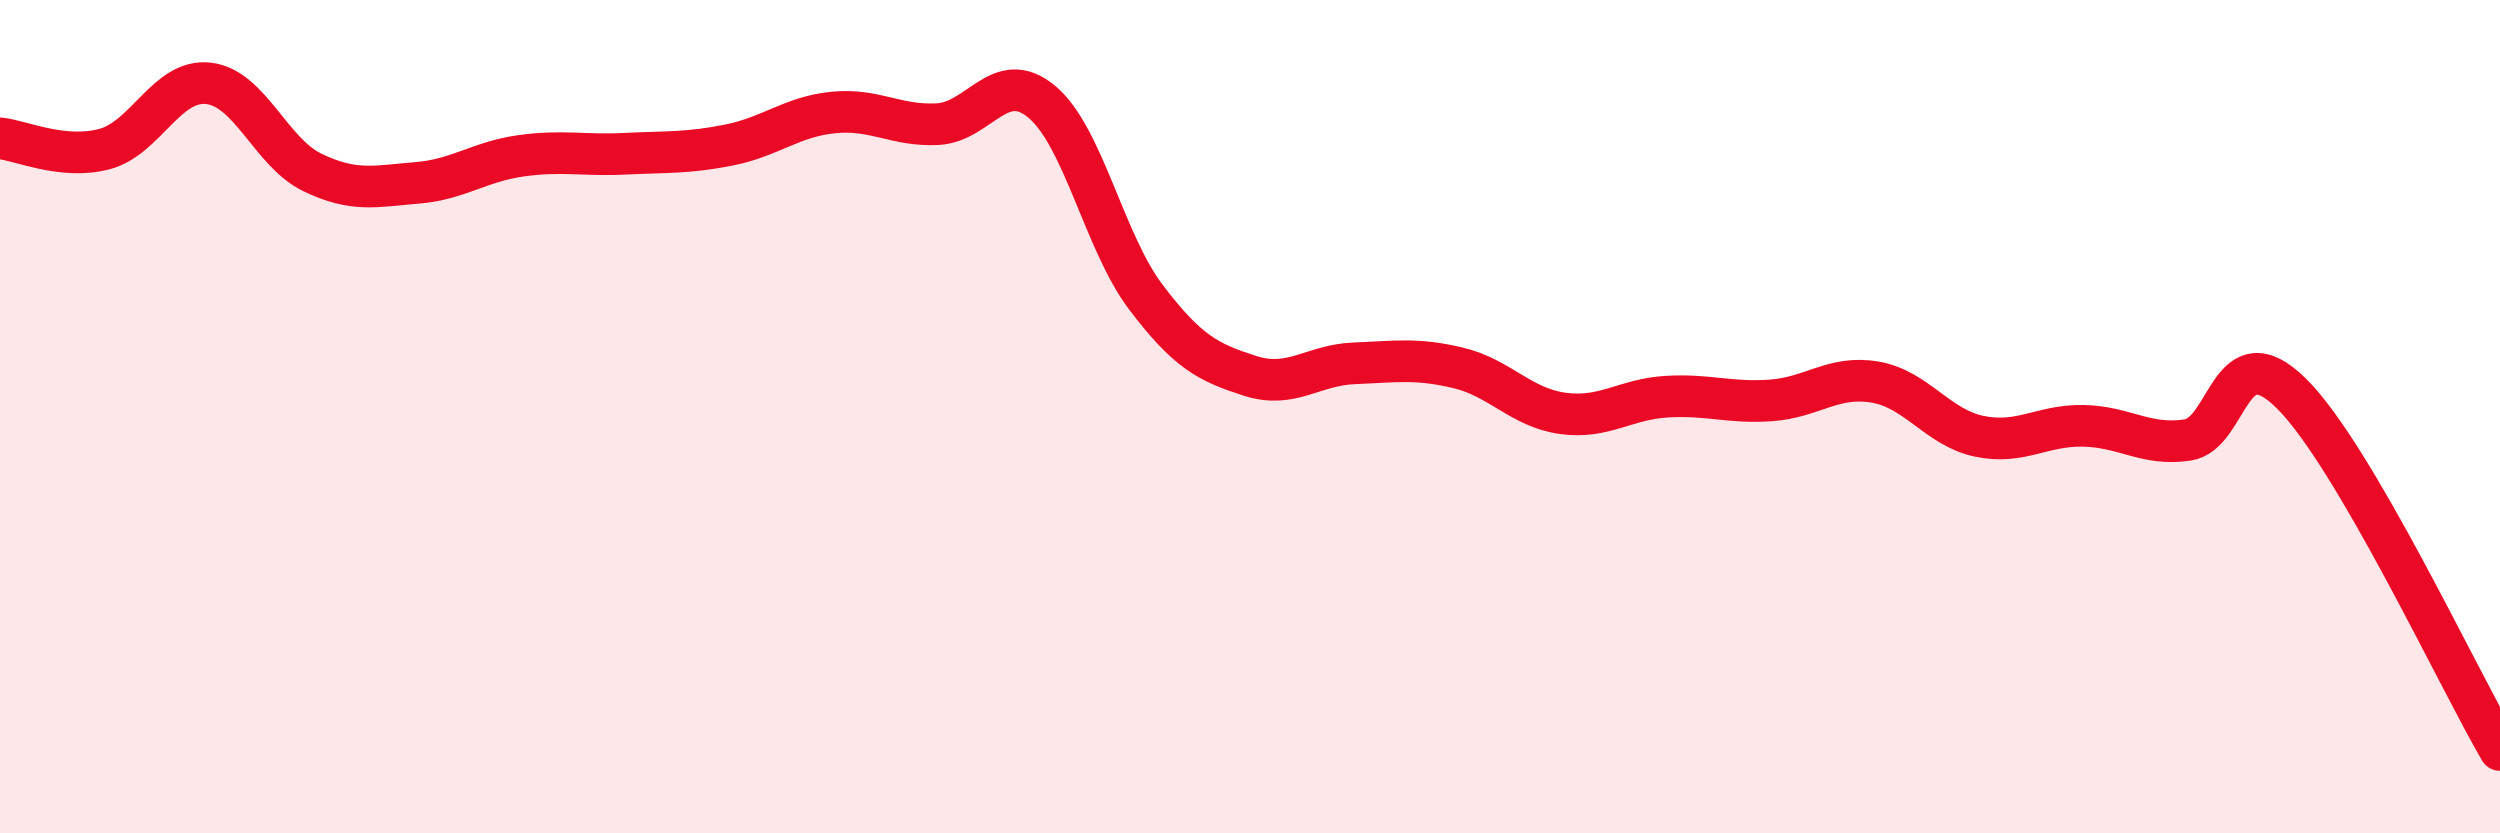 
    <svg width="60" height="20" viewBox="0 0 60 20" xmlns="http://www.w3.org/2000/svg">
      <path
        d="M 0,3.32 C 0.5,3.37 1.5,3.84 2.5,3.58 C 3.5,3.32 4,1.89 5,2 C 6,2.11 6.5,3.66 7.5,4.14 C 8.5,4.62 9,4.47 10,4.39 C 11,4.31 11.5,3.88 12.5,3.74 C 13.5,3.6 14,3.74 15,3.69 C 16,3.64 16.5,3.68 17.5,3.48 C 18.5,3.28 19,2.8 20,2.7 C 21,2.6 21.5,3.03 22.5,2.98 C 23.5,2.93 24,1.61 25,2.44 C 26,3.27 26.5,5.81 27.5,7.13 C 28.5,8.45 29,8.7 30,9.02 C 31,9.34 31.5,8.76 32.5,8.72 C 33.5,8.68 34,8.59 35,8.83 C 36,9.07 36.5,9.78 37.5,9.92 C 38.5,10.06 39,9.58 40,9.52 C 41,9.46 41.5,9.68 42.5,9.61 C 43.5,9.54 44,9 45,9.17 C 46,9.34 46.5,10.26 47.5,10.47 C 48.5,10.68 49,10.2 50,10.22 C 51,10.24 51.5,10.71 52.5,10.56 C 53.5,10.41 53.5,7.96 55,9.45 C 56.5,10.94 59,16.29 60,18L60 20L0 20Z"
        fill="#EB0A25"
        opacity="0.1"
        stroke-linecap="round"
        stroke-linejoin="round"
      />
      <path
        d="M 0,3.32 C 0.5,3.37 1.5,3.84 2.5,3.58 C 3.5,3.32 4,1.89 5,2 C 6,2.11 6.5,3.66 7.5,4.14 C 8.5,4.62 9,4.47 10,4.39 C 11,4.31 11.5,3.88 12.5,3.74 C 13.5,3.6 14,3.74 15,3.69 C 16,3.64 16.5,3.68 17.5,3.48 C 18.5,3.28 19,2.8 20,2.7 C 21,2.6 21.5,3.03 22.5,2.98 C 23.5,2.93 24,1.61 25,2.44 C 26,3.27 26.5,5.81 27.5,7.13 C 28.5,8.45 29,8.7 30,9.02 C 31,9.34 31.5,8.76 32.5,8.72 C 33.5,8.68 34,8.59 35,8.83 C 36,9.07 36.5,9.78 37.5,9.92 C 38.5,10.06 39,9.58 40,9.52 C 41,9.46 41.5,9.68 42.5,9.61 C 43.5,9.54 44,9 45,9.17 C 46,9.34 46.5,10.26 47.5,10.47 C 48.5,10.68 49,10.2 50,10.22 C 51,10.24 51.5,10.71 52.5,10.56 C 53.5,10.41 53.5,7.96 55,9.45 C 56.5,10.94 59,16.29 60,18"
        stroke="#EB0A25"
        stroke-width="1"
        fill="none"
        stroke-linecap="round"
        stroke-linejoin="round"
      />
    </svg>
  